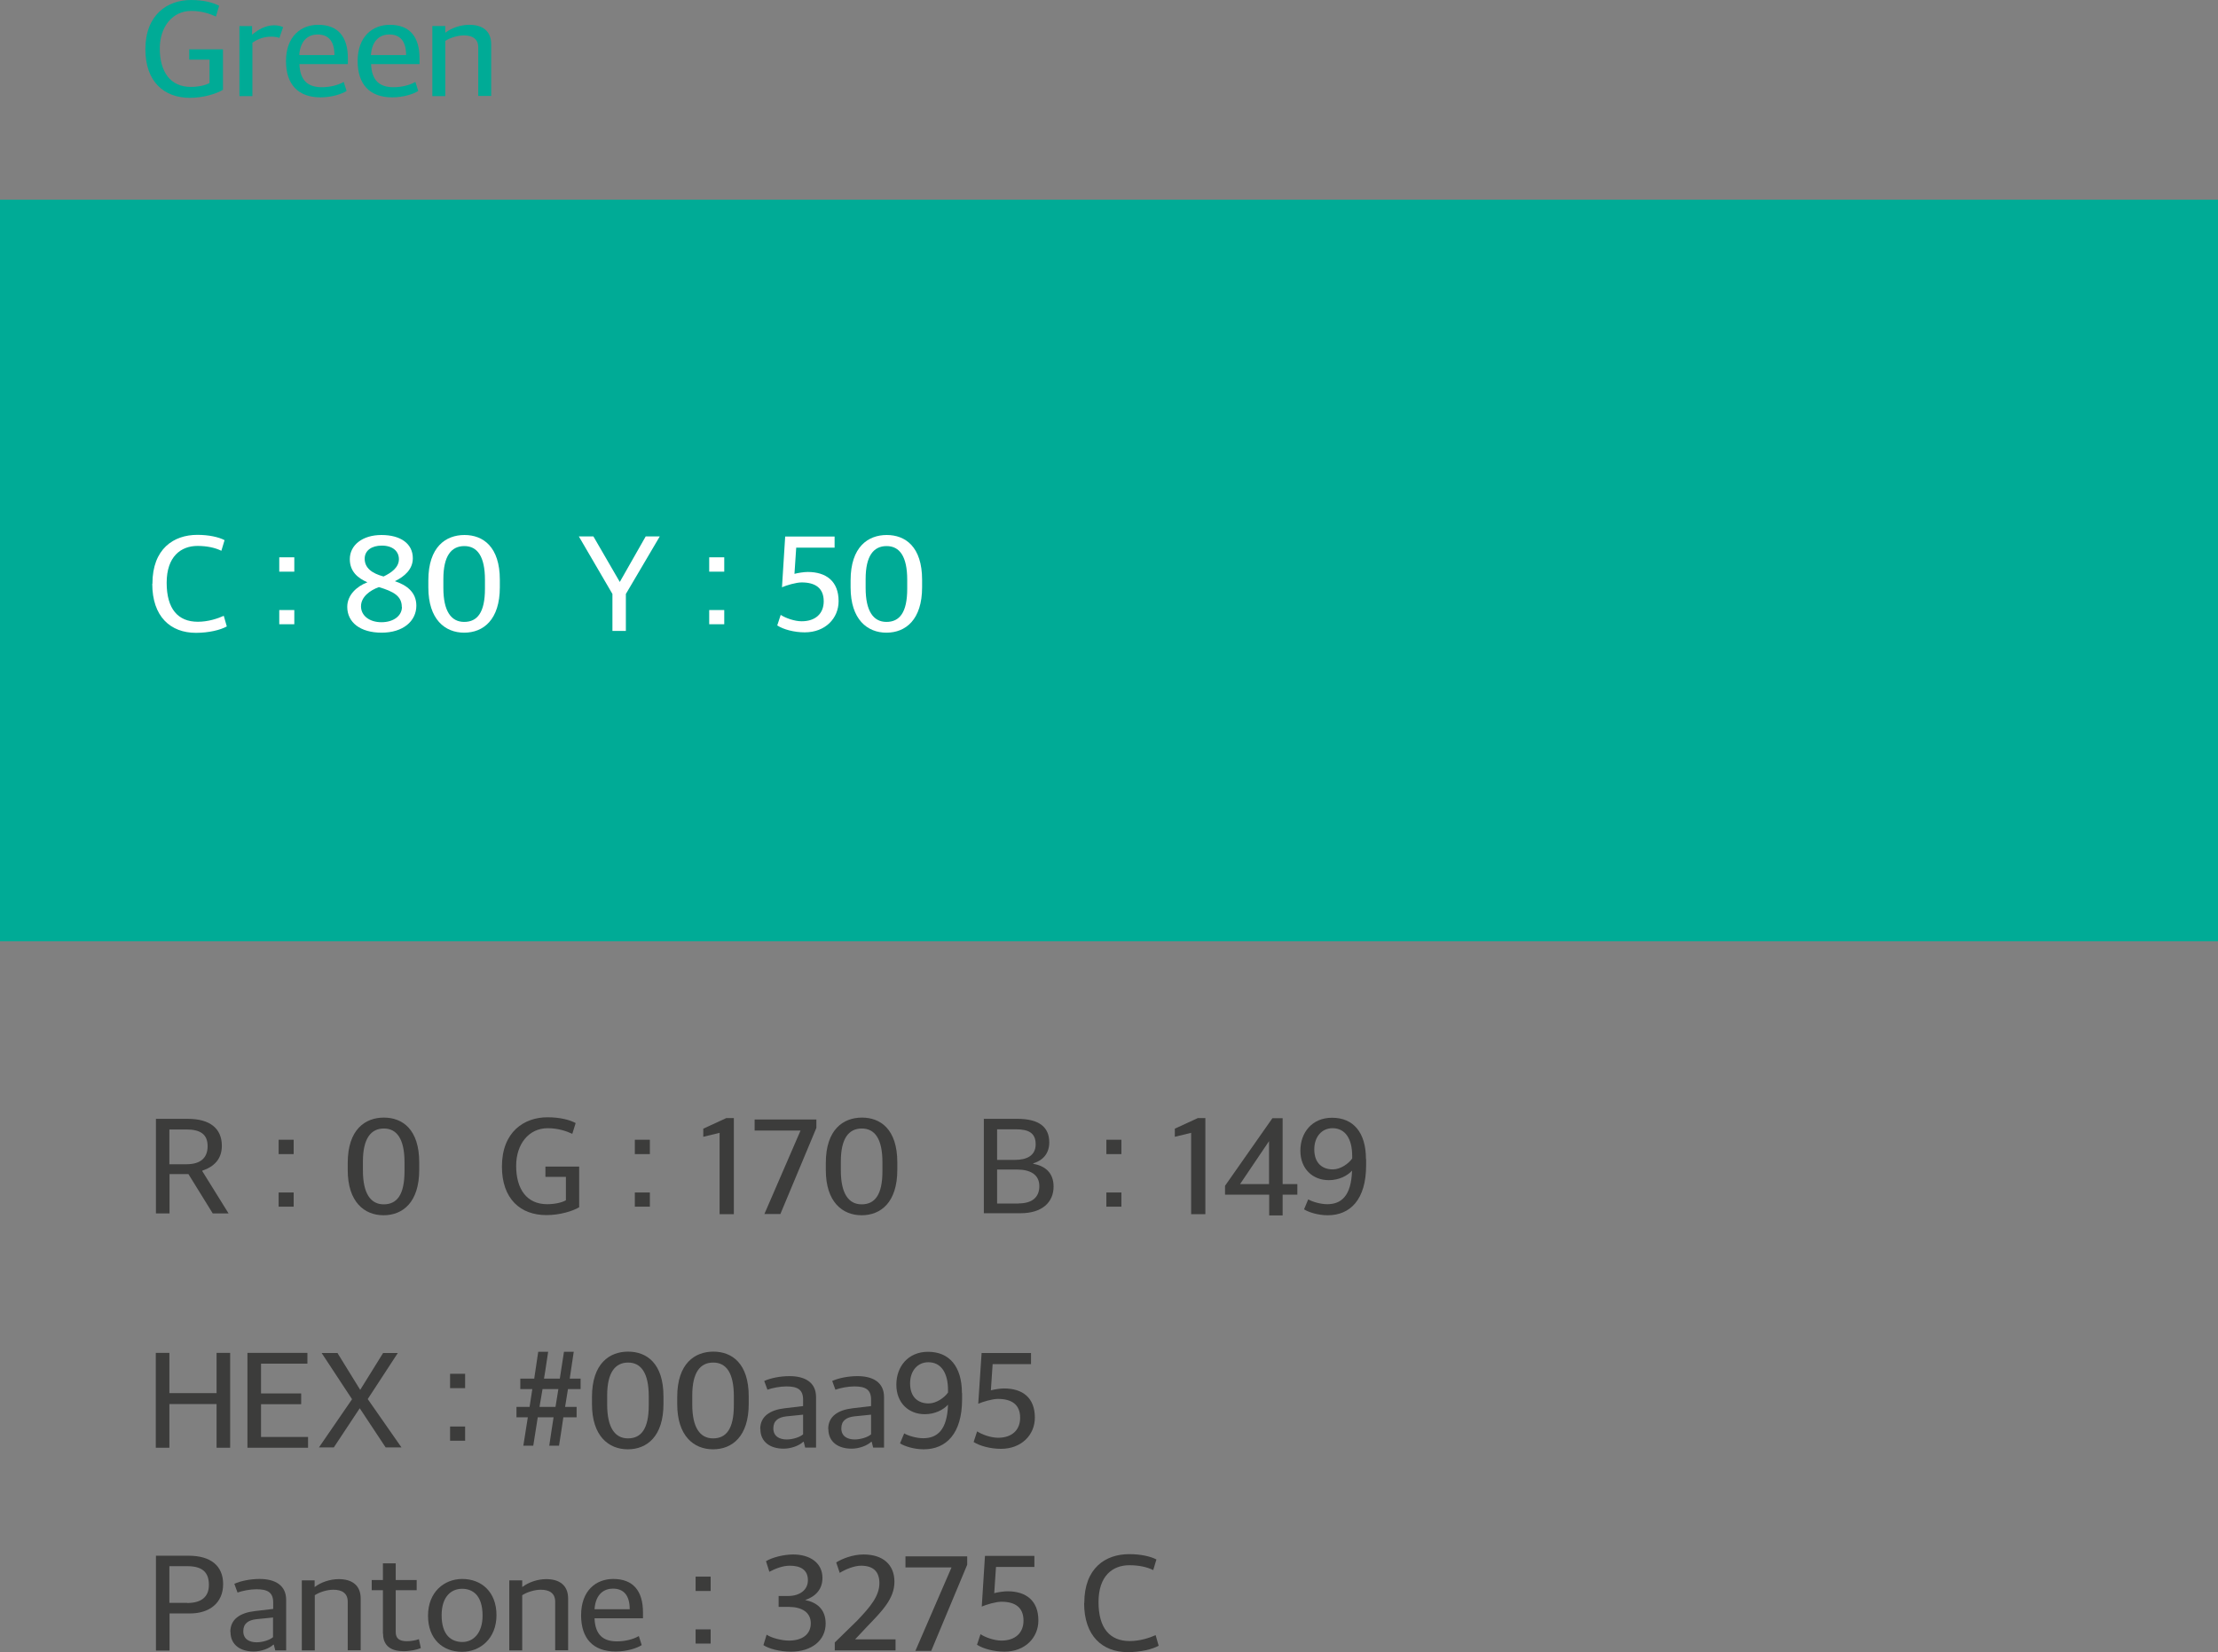 <svg width="192" height="143" viewBox="0 0 192 143" fill="none" xmlns="http://www.w3.org/2000/svg">
<rect x="0" y="0" width="192" height="143" fill="#808080" stroke="none"/>
<g clip-path="url(#clip0_169_3515)">
<path d="M192 17.287H0V81.48H192V17.287Z" fill="#00AB96"/>
<path d="M19.287 7.779C18.705 8.131 17.584 8.468 16.435 8.468C14.192 8.468 12.585 7.064 12.585 4.268C12.585 1.256 14.51 0 16.532 0C17.598 0 18.442 0.216 18.968 0.5L18.692 1.432C18.193 1.202 17.473 0.945 16.559 0.945C14.912 0.945 13.832 2.337 13.832 4.2C13.832 6.199 14.732 7.523 16.518 7.523C17.155 7.523 17.791 7.388 18.138 7.185V5.159H16.379V4.268H19.301V7.766L19.287 7.779Z" fill="#00AB96"/>
<path d="M20.727 2.256H21.82V2.985H21.848C22.36 2.553 22.983 2.202 23.717 2.188C23.994 2.188 24.299 2.242 24.506 2.35L24.188 3.282C24.036 3.215 23.759 3.174 23.523 3.174C22.859 3.174 22.346 3.35 21.848 3.701V8.32H20.727V2.256Z" fill="#00AB96"/>
<path d="M30.003 7.874C29.602 8.13 28.744 8.427 27.747 8.427C25.794 8.427 24.756 7.293 24.756 5.294C24.756 3.147 26.057 2.147 27.539 2.147C29.256 2.147 30.114 3.174 30.114 5.051V5.551H25.919C25.974 6.996 26.68 7.549 27.857 7.549C28.564 7.549 29.27 7.374 29.754 7.09L30.003 7.874ZM28.951 4.767C28.951 3.511 28.384 2.984 27.497 2.984C26.777 2.984 26.002 3.403 25.905 4.767H28.937H28.951Z" fill="#00AB96"/>
<path d="M36.206 7.874C35.805 8.13 34.947 8.427 33.95 8.427C31.997 8.427 30.959 7.293 30.959 5.294C30.959 3.147 32.261 2.147 33.742 2.147C35.459 2.147 36.317 3.174 36.317 5.051V5.551H32.122C32.177 6.996 32.884 7.549 34.06 7.549C34.767 7.549 35.473 7.374 35.957 7.09L36.206 7.874ZM35.154 4.767C35.154 3.511 34.587 2.984 33.7 2.984C32.98 2.984 32.205 3.403 32.108 4.767H35.14H35.154Z" fill="#00AB96"/>
<path d="M37.453 2.255H38.546V2.836C39.086 2.417 39.876 2.147 40.623 2.147C41.731 2.147 42.52 2.647 42.52 3.835V8.306H41.399V4.105C41.399 3.363 40.9 3.065 40.152 3.065C39.64 3.065 38.989 3.255 38.546 3.538V8.319H37.425V2.255H37.453Z" fill="#00AB96"/>
<path d="M17.501 101.361L19.785 105.035H18.415L16.31 101.631H14.676V105.035H13.499V96.85H16.255C18.166 96.85 19.204 97.674 19.204 99.187C19.204 100.335 18.526 100.996 17.515 101.334V101.375L17.501 101.361ZM16.144 100.78C17.363 100.78 17.972 100.227 17.972 99.214C17.972 98.201 17.363 97.769 16.13 97.769H14.663V100.78H16.144Z" fill="#3C3C3B"/>
<path d="M24.12 98.66H25.421V99.902H24.12V98.66ZM24.12 103.225H25.421V104.454H24.12V103.225Z" fill="#3C3C3B"/>
<path d="M30.101 101.28V100.672C30.101 97.755 31.624 96.742 33.23 96.742C34.836 96.742 36.29 97.755 36.29 100.618V101.266C36.29 104.076 34.864 105.196 33.202 105.196C31.541 105.196 30.101 104.048 30.101 101.28ZM35.016 101.388V100.604C35.016 98.592 34.351 97.687 33.23 97.687C32.108 97.687 31.416 98.552 31.416 100.537V101.32C31.416 103.306 32.081 104.251 33.216 104.251C34.351 104.251 35.016 103.441 35.016 101.388Z" fill="#3C3C3B"/>
<path d="M50.15 104.495C49.569 104.846 48.447 105.183 47.298 105.183C45.055 105.183 43.449 103.779 43.449 100.983C43.449 97.971 45.373 96.715 47.395 96.715C48.461 96.715 49.306 96.931 49.832 97.215L49.541 98.147C49.042 97.917 48.322 97.661 47.409 97.661C45.761 97.661 44.681 99.052 44.681 100.916C44.681 102.914 45.581 104.238 47.367 104.238C48.004 104.238 48.641 104.103 48.987 103.9V101.874H47.215V100.983H50.136V104.481L50.15 104.495Z" fill="#3C3C3B"/>
<path d="M54.954 98.66H56.256V99.902H54.954V98.66ZM54.954 103.225H56.256V104.454H54.954V103.225Z" fill="#3C3C3B"/>
<path d="M62.278 98.065L60.88 98.403V97.701L62.874 96.782H63.524V105.102H62.292V98.065H62.278Z" fill="#3C3C3B"/>
<path d="M69.298 97.864H65.324V96.905H70.669V97.634L67.553 105.089H66.169L69.298 97.864Z" fill="#3C3C3B"/>
<path d="M71.486 101.28V100.672C71.486 97.755 73.009 96.742 74.615 96.742C76.221 96.742 77.675 97.755 77.675 100.618V101.266C77.675 104.076 76.249 105.196 74.587 105.196C72.926 105.196 71.486 104.048 71.486 101.28ZM76.387 101.388V100.604C76.387 98.592 75.737 97.687 74.601 97.687C73.466 97.687 72.787 98.552 72.787 100.537V101.32C72.787 103.306 73.452 104.251 74.587 104.251C75.723 104.251 76.387 103.441 76.387 101.388Z" fill="#3C3C3B"/>
<path d="M85.138 96.85H88.073C89.97 96.85 90.829 97.579 90.829 98.889C90.829 99.767 90.358 100.429 89.444 100.699V100.74C90.413 100.915 91.203 101.469 91.203 102.712C91.203 104.076 90.206 105.021 88.337 105.021H85.166V96.837L85.138 96.85ZM87.866 100.402C88.835 100.402 89.652 100.064 89.652 99.052C89.652 98.039 89.001 97.755 87.921 97.755H86.315V100.402H87.88H87.866ZM88.184 104.17C89.306 104.17 89.97 103.671 89.97 102.671C89.97 101.672 89.181 101.239 88.046 101.239H86.315V104.184H88.184V104.17Z" fill="#3C3C3B"/>
<path d="M95.772 98.66H97.073V99.902H95.772V98.66ZM95.772 103.225H97.073V104.454H95.772V103.225Z" fill="#3C3C3B"/>
<path d="M103.096 98.065L101.698 98.403V97.701L103.692 96.782H104.342V105.102H103.11V98.065H103.096Z" fill="#3C3C3B"/>
<path d="M109.853 103.414H106.045V102.644L110.144 96.796H111.03V102.495H112.304V103.414H111.03V105.21H109.867V103.414H109.853ZM109.853 102.495V98.781C109.008 100.024 108.178 101.266 107.347 102.495H109.853Z" fill="#3C3C3B"/>
<path d="M118.257 100.334V100.875C118.257 103.846 116.872 105.197 114.934 105.197C114.089 105.197 113.259 104.926 112.885 104.683L113.245 103.819C113.591 104.022 114.297 104.238 114.893 104.238C116.111 104.238 116.969 103.522 117.039 101.334C116.637 101.78 115.903 102.158 115.031 102.158C113.619 102.158 112.566 101.172 112.566 99.605C112.566 98.038 113.577 96.755 115.308 96.755C117.149 96.755 118.243 98.025 118.243 100.334H118.257ZM113.771 99.497C113.771 100.699 114.477 101.226 115.377 101.226C116.042 101.226 116.748 100.726 117.052 100.28V100.064C117.052 98.606 116.471 97.66 115.349 97.66C114.422 97.66 113.771 98.403 113.771 99.484V99.497Z" fill="#3C3C3B"/>
<path d="M13.486 117.109H14.663V120.593H18.747V117.109H19.924V125.32H18.747V121.539H14.663V125.32H13.486V117.109Z" fill="#3C3C3B"/>
<path d="M21.419 117.109H26.611V118.041H22.596V120.62H26.071V121.552H22.596V124.388H26.666V125.32H21.419V117.109Z" fill="#3C3C3B"/>
<path d="M27.609 125.293L30.475 121.12L27.844 117.122H29.215L31.181 120.31L33.161 117.122H34.435L31.832 121.107L34.753 125.293H33.383L31.14 121.903L28.896 125.293H27.623H27.609Z" fill="#3C3C3B"/>
<path d="M38.962 118.919H40.263V120.161H38.962V118.919ZM38.962 123.484H40.263V124.713H38.962V123.484Z" fill="#3C3C3B"/>
<path d="M45.054 119.338H46.245L46.591 117.015H47.45C47.325 117.784 47.228 118.568 47.09 119.338H48.46C48.585 118.568 48.696 117.784 48.82 117.015H49.665L49.319 119.338H50.26V120.242H49.166L48.917 121.782H49.914V122.687H48.765C48.709 123.133 48.46 124.713 48.391 125.145H47.546C47.602 124.726 47.851 123.133 47.92 122.687H46.55L46.162 125.145H45.303L45.691 122.687H44.708V121.782H45.843L46.079 120.242H45.04V119.338H45.054ZM46.965 120.242C46.868 120.756 46.799 121.282 46.702 121.782H48.086L48.336 120.242H46.965Z" fill="#3C3C3B"/>
<path d="M51.244 121.539V120.931C51.244 118.014 52.767 117.001 54.373 117.001C55.979 117.001 57.433 118.014 57.433 120.877V121.526C57.433 124.335 56.007 125.456 54.345 125.456C52.684 125.456 51.244 124.308 51.244 121.539ZM56.159 121.647V120.864C56.159 118.851 55.494 117.947 54.373 117.947C53.251 117.947 52.559 118.811 52.559 120.796V121.58C52.559 123.565 53.224 124.51 54.359 124.51C55.494 124.51 56.159 123.7 56.159 121.647Z" fill="#3C3C3B"/>
<path d="M58.623 121.539V120.931C58.623 118.014 60.147 117.001 61.753 117.001C63.359 117.001 64.813 118.014 64.813 120.877V121.526C64.813 124.335 63.386 125.456 61.725 125.456C60.063 125.456 58.623 124.308 58.623 121.539ZM63.525 121.647V120.864C63.525 118.851 62.874 117.947 61.739 117.947C60.603 117.947 59.925 118.811 59.925 120.796V121.58C59.925 123.565 60.59 124.51 61.725 124.51C62.86 124.51 63.525 123.7 63.525 121.647Z" fill="#3C3C3B"/>
<path d="M65.809 123.699C65.809 122.605 66.653 122.052 67.927 121.903L69.519 121.714V121.16C69.519 120.269 69.021 120.012 68.066 120.012C67.525 120.012 66.847 120.147 66.432 120.296L66.155 119.539C66.695 119.296 67.525 119.121 68.342 119.121C69.699 119.121 70.641 119.674 70.641 120.931V125.306H69.699L69.575 124.807H69.533C69.187 125.131 68.495 125.401 67.83 125.401C66.709 125.401 65.822 124.847 65.822 123.699H65.809ZM69.519 124.172V122.457L68.066 122.605C67.387 122.686 66.944 122.97 66.944 123.645C66.944 124.32 67.456 124.604 68.107 124.604C68.619 124.604 69.256 124.402 69.519 124.158V124.172Z" fill="#3C3C3B"/>
<path d="M71.693 123.699C71.693 122.605 72.538 122.052 73.812 121.903L75.404 121.714V121.16C75.404 120.269 74.906 120.012 73.95 120.012C73.41 120.012 72.732 120.147 72.316 120.296L72.04 119.539C72.579 119.296 73.41 119.121 74.227 119.121C75.584 119.121 76.526 119.674 76.526 120.931V125.306H75.584L75.459 124.807H75.418C75.072 125.131 74.379 125.401 73.715 125.401C72.593 125.401 71.707 124.847 71.707 123.699H71.693ZM75.404 124.172V122.457L73.95 122.605C73.272 122.686 72.829 122.97 72.829 123.645C72.829 124.32 73.341 124.604 73.992 124.604C74.504 124.604 75.141 124.402 75.404 124.158V124.172Z" fill="#3C3C3B"/>
<path d="M83.282 120.594V121.134C83.282 124.105 81.898 125.456 79.959 125.456C79.115 125.456 78.284 125.186 77.91 124.942L78.27 124.078C78.616 124.281 79.323 124.497 79.918 124.497C81.136 124.497 81.995 123.781 82.064 121.593C81.662 122.039 80.929 122.417 80.056 122.417C78.644 122.417 77.592 121.431 77.592 119.864C77.592 118.298 78.603 117.015 80.333 117.015C82.175 117.015 83.269 118.284 83.269 120.594H83.282ZM78.782 119.756C78.782 120.958 79.489 121.485 80.389 121.485C81.053 121.485 81.759 120.985 82.064 120.54V120.323C82.064 118.865 81.483 117.919 80.361 117.919C79.433 117.919 78.782 118.662 78.782 119.743V119.756Z" fill="#3C3C3B"/>
<path d="M84.279 124.834L84.584 123.902C85.013 124.186 85.788 124.456 86.398 124.456C87.575 124.456 88.308 123.808 88.308 122.727C88.308 121.566 87.561 121.093 86.384 121.093C85.899 121.093 85.096 121.336 84.681 121.512L84.972 117.122H89.25V118.081H85.927L85.775 120.35C86.079 120.269 86.592 120.188 86.91 120.188C88.516 120.188 89.582 120.985 89.582 122.714C89.582 124.199 88.433 125.415 86.647 125.415C85.733 125.415 84.792 125.158 84.279 124.821V124.834Z" fill="#3C3C3B"/>
<path d="M13.486 134.667H16.324C18.249 134.667 19.315 135.545 19.315 137.125C19.315 138.773 18.11 139.664 16.449 139.664H14.677V142.878H13.5V134.667H13.486ZM16.2 138.759C17.432 138.759 18.083 138.232 18.083 137.192C18.083 136.058 17.473 135.572 16.2 135.572H14.663V138.746H16.2V138.759Z" fill="#3C3C3B"/>
<path d="M19.939 141.257C19.939 140.163 20.783 139.609 22.057 139.461L23.649 139.272V138.718C23.649 137.827 23.151 137.57 22.195 137.57C21.655 137.57 20.977 137.705 20.561 137.854L20.285 137.097C20.825 136.854 21.655 136.679 22.472 136.679C23.829 136.679 24.771 137.232 24.771 138.488V142.864H23.829L23.704 142.365H23.663C23.317 142.689 22.625 142.959 21.96 142.959C20.838 142.959 19.952 142.405 19.952 141.257H19.939ZM23.635 141.73V140.015L22.181 140.163C21.503 140.244 21.06 140.528 21.06 141.203C21.06 141.878 21.572 142.162 22.223 142.162C22.735 142.162 23.372 141.959 23.635 141.716V141.73Z" fill="#3C3C3B"/>
<path d="M26.141 136.801H27.235V137.381C27.775 136.963 28.564 136.693 29.326 136.693C30.433 136.693 31.223 137.192 31.223 138.381V142.851H30.101V138.651C30.101 137.908 29.603 137.611 28.855 137.611C28.329 137.611 27.692 137.8 27.249 138.084V142.865H26.127V136.814L26.141 136.801Z" fill="#3C3C3B"/>
<path d="M33.147 141.42V137.651H32.178V136.773H33.147V135.328H34.255V136.773H36.069V137.651H34.255V141.271C34.255 141.838 34.574 142.068 35.238 142.068C35.529 142.068 35.972 142 36.263 141.892L36.429 142.662C36.124 142.797 35.515 142.932 34.934 142.932C33.909 142.932 33.161 142.513 33.161 141.42H33.147Z" fill="#3C3C3B"/>
<path d="M37.052 139.852C37.052 137.813 38.45 136.679 40.015 136.679C41.662 136.679 42.978 137.786 42.978 139.812C42.978 141.838 41.566 142.986 40.001 142.986C38.326 142.986 37.052 141.878 37.052 139.866V139.852ZM41.773 139.852C41.773 138.056 40.887 137.529 40.001 137.529C39.018 137.529 38.229 138.259 38.229 139.812C38.229 141.595 39.115 142.135 40.029 142.135C40.942 142.135 41.773 141.406 41.773 139.852Z" fill="#3C3C3B"/>
<path d="M44.113 136.801H45.206V137.381C45.746 136.963 46.536 136.693 47.283 136.693C48.391 136.693 49.18 137.192 49.18 138.381V142.851H48.059V138.651C48.059 137.908 47.56 137.611 46.813 137.611C46.3 137.611 45.65 137.8 45.206 138.084V142.865H44.085V136.814L44.113 136.801Z" fill="#3C3C3B"/>
<path d="M55.549 142.405C55.148 142.662 54.289 142.959 53.292 142.959C51.34 142.959 50.302 141.824 50.302 139.825C50.302 137.678 51.603 136.679 53.085 136.679C54.802 136.679 55.66 137.705 55.66 139.582V140.082H51.465C51.52 141.527 52.226 142.081 53.403 142.081C54.109 142.081 54.816 141.905 55.3 141.622L55.549 142.405ZM54.511 139.299C54.511 138.043 53.943 137.516 53.057 137.516C52.337 137.516 51.562 137.935 51.465 139.299H54.497H54.511Z" fill="#3C3C3B"/>
<path d="M60.215 136.477H61.517V137.719H60.215V136.477ZM60.215 141.042H61.517V142.271H60.215V141.042Z" fill="#3C3C3B"/>
<path d="M66.086 142.406L66.363 141.501C66.793 141.798 67.706 142.014 68.288 142.014C69.451 142.014 70.185 141.474 70.185 140.515C70.185 139.556 69.396 139.11 68.316 139.097H67.402V138.152H68.233C69.202 138.152 69.936 137.652 69.936 136.787C69.936 135.869 69.271 135.531 68.371 135.531C67.734 135.531 67.083 135.801 66.599 136.058L66.308 135.14C66.834 134.816 67.845 134.559 68.662 134.559C70.116 134.559 71.195 135.288 71.195 136.585C71.195 137.584 70.6 138.192 69.7 138.503C70.711 138.705 71.472 139.3 71.472 140.542C71.472 142.001 70.254 142.973 68.468 142.973C67.513 142.973 66.543 142.717 66.086 142.406Z" fill="#3C3C3B"/>
<path d="M72.276 142.163L74.186 140.299C75.322 139.11 76.125 138.165 76.125 137.044C76.125 136.004 75.557 135.531 74.532 135.531C73.937 135.531 73.162 135.856 72.691 136.153L72.386 135.248C72.899 134.924 73.826 134.559 74.754 134.559C76.443 134.559 77.426 135.45 77.426 136.922C77.426 138.395 76.332 139.475 75.114 140.745L74.02 141.906H77.523V142.865H72.262V142.163H72.276Z" fill="#3C3C3B"/>
<path d="M82.355 135.68H78.381V134.721H83.725V135.45L80.61 142.905H79.239L82.368 135.68H82.355Z" fill="#3C3C3B"/>
<path d="M84.57 142.392L84.875 141.46C85.304 141.743 86.079 142.013 86.689 142.013C87.866 142.013 88.599 141.365 88.599 140.285C88.599 139.123 87.852 138.651 86.689 138.651C86.204 138.651 85.387 138.894 84.986 139.069L85.263 134.68H89.541V135.639H86.218L86.066 137.908C86.37 137.827 86.883 137.746 87.215 137.746C88.807 137.746 89.887 138.542 89.887 140.271C89.887 141.757 88.738 142.972 86.952 142.972C86.038 142.972 85.097 142.716 84.584 142.378L84.57 142.392Z" fill="#3C3C3B"/>
<path d="M93.861 138.759C93.861 135.734 95.689 134.531 97.752 134.531C98.735 134.531 99.593 134.721 100.105 134.991L99.829 135.909C99.275 135.639 98.569 135.49 97.766 135.49C96.312 135.49 95.093 136.409 95.093 138.678C95.093 140.947 96.076 142.054 97.793 142.054C98.679 142.054 99.496 141.784 100.036 141.541L100.299 142.459C99.746 142.77 98.735 143.013 97.627 143.013C95.426 143.013 93.847 141.609 93.847 138.772L93.861 138.759Z" fill="#3C3C3B"/>
<path d="M13.195 50.525C13.195 47.5 15.037 46.298 17.086 46.298C18.069 46.298 18.927 46.487 19.439 46.757L19.163 47.676C18.609 47.406 17.903 47.257 17.099 47.257C15.66 47.257 14.427 48.175 14.427 50.444C14.427 52.713 15.41 53.821 17.127 53.821C18.013 53.821 18.83 53.551 19.37 53.307L19.633 54.226C19.079 54.536 18.069 54.78 16.961 54.78C14.76 54.78 13.181 53.375 13.181 50.539L13.195 50.525Z" fill="white"/>
<path d="M24.174 48.242H25.476V49.485H24.174V48.242ZM24.174 52.807H25.476V54.036H24.174V52.807Z" fill="white"/>
<path d="M30.059 52.537C30.059 51.497 30.89 50.754 31.804 50.403C30.945 50.038 30.281 49.444 30.281 48.404C30.281 47.189 31.374 46.311 33.022 46.311C34.67 46.311 35.736 47.054 35.736 48.323C35.736 49.282 35.016 49.903 34.185 50.309C35.154 50.633 36.041 51.227 36.041 52.429C36.041 53.766 34.891 54.766 33.036 54.766C31.181 54.766 30.059 53.874 30.059 52.523V52.537ZM34.781 52.537C34.781 51.592 34.06 51.2 32.801 50.822C32.039 51.092 31.25 51.659 31.25 52.483C31.25 53.307 31.997 53.861 33.022 53.861C34.047 53.861 34.794 53.32 34.794 52.537H34.781ZM34.531 48.404C34.531 47.729 34.005 47.229 33.05 47.229C32.178 47.229 31.568 47.648 31.568 48.364C31.568 49.16 32.191 49.633 33.202 49.903C33.88 49.579 34.531 49.12 34.531 48.404Z" fill="white"/>
<path d="M37.079 50.849V50.241C37.079 47.324 38.602 46.311 40.208 46.311C41.814 46.311 43.268 47.324 43.268 50.187V50.835C43.268 53.645 41.842 54.766 40.18 54.766C38.519 54.766 37.079 53.617 37.079 50.849ZM41.98 50.97V50.187C41.98 48.175 41.329 47.27 40.194 47.27C39.059 47.27 38.38 48.134 38.38 50.119V50.903C38.38 52.888 39.045 53.834 40.18 53.834C41.315 53.834 41.98 53.023 41.98 50.97Z" fill="white"/>
<path d="M53.015 51.416L50.107 46.433H51.367L53.652 50.376L55.895 46.433H57.113L54.178 51.416V54.617H53.015V51.416Z" fill="white"/>
<path d="M61.392 48.242H62.694V49.485H61.392V48.242ZM61.392 52.807H62.694V54.036H61.392V52.807Z" fill="white"/>
<path d="M67.276 54.157L67.581 53.226C68.01 53.509 68.786 53.779 69.395 53.779C70.572 53.779 71.305 53.131 71.305 52.051C71.305 50.889 70.558 50.416 69.395 50.416C68.91 50.416 68.093 50.66 67.692 50.835L67.969 46.446H72.247V47.405H68.924L68.772 49.674C69.076 49.593 69.589 49.511 69.921 49.511C71.513 49.511 72.593 50.308 72.593 52.037C72.593 53.523 71.444 54.738 69.658 54.738C68.744 54.738 67.802 54.482 67.29 54.144L67.276 54.157Z" fill="white"/>
<path d="M73.632 50.849V50.241C73.632 47.324 75.155 46.311 76.761 46.311C78.367 46.311 79.821 47.324 79.821 50.187V50.835C79.821 53.645 78.395 54.766 76.733 54.766C75.072 54.766 73.632 53.617 73.632 50.849ZM78.533 50.97V50.187C78.533 48.175 77.882 47.27 76.747 47.27C75.612 47.27 74.933 48.134 74.933 50.119V50.903C74.933 52.888 75.598 53.834 76.733 53.834C77.869 53.834 78.533 53.023 78.533 50.97Z" fill="white"/>
</g>
<defs>
<clipPath id="clip0_169_3515">
<rect width="192" height="143" fill="white"/>
</clipPath>
</defs>
</svg>
